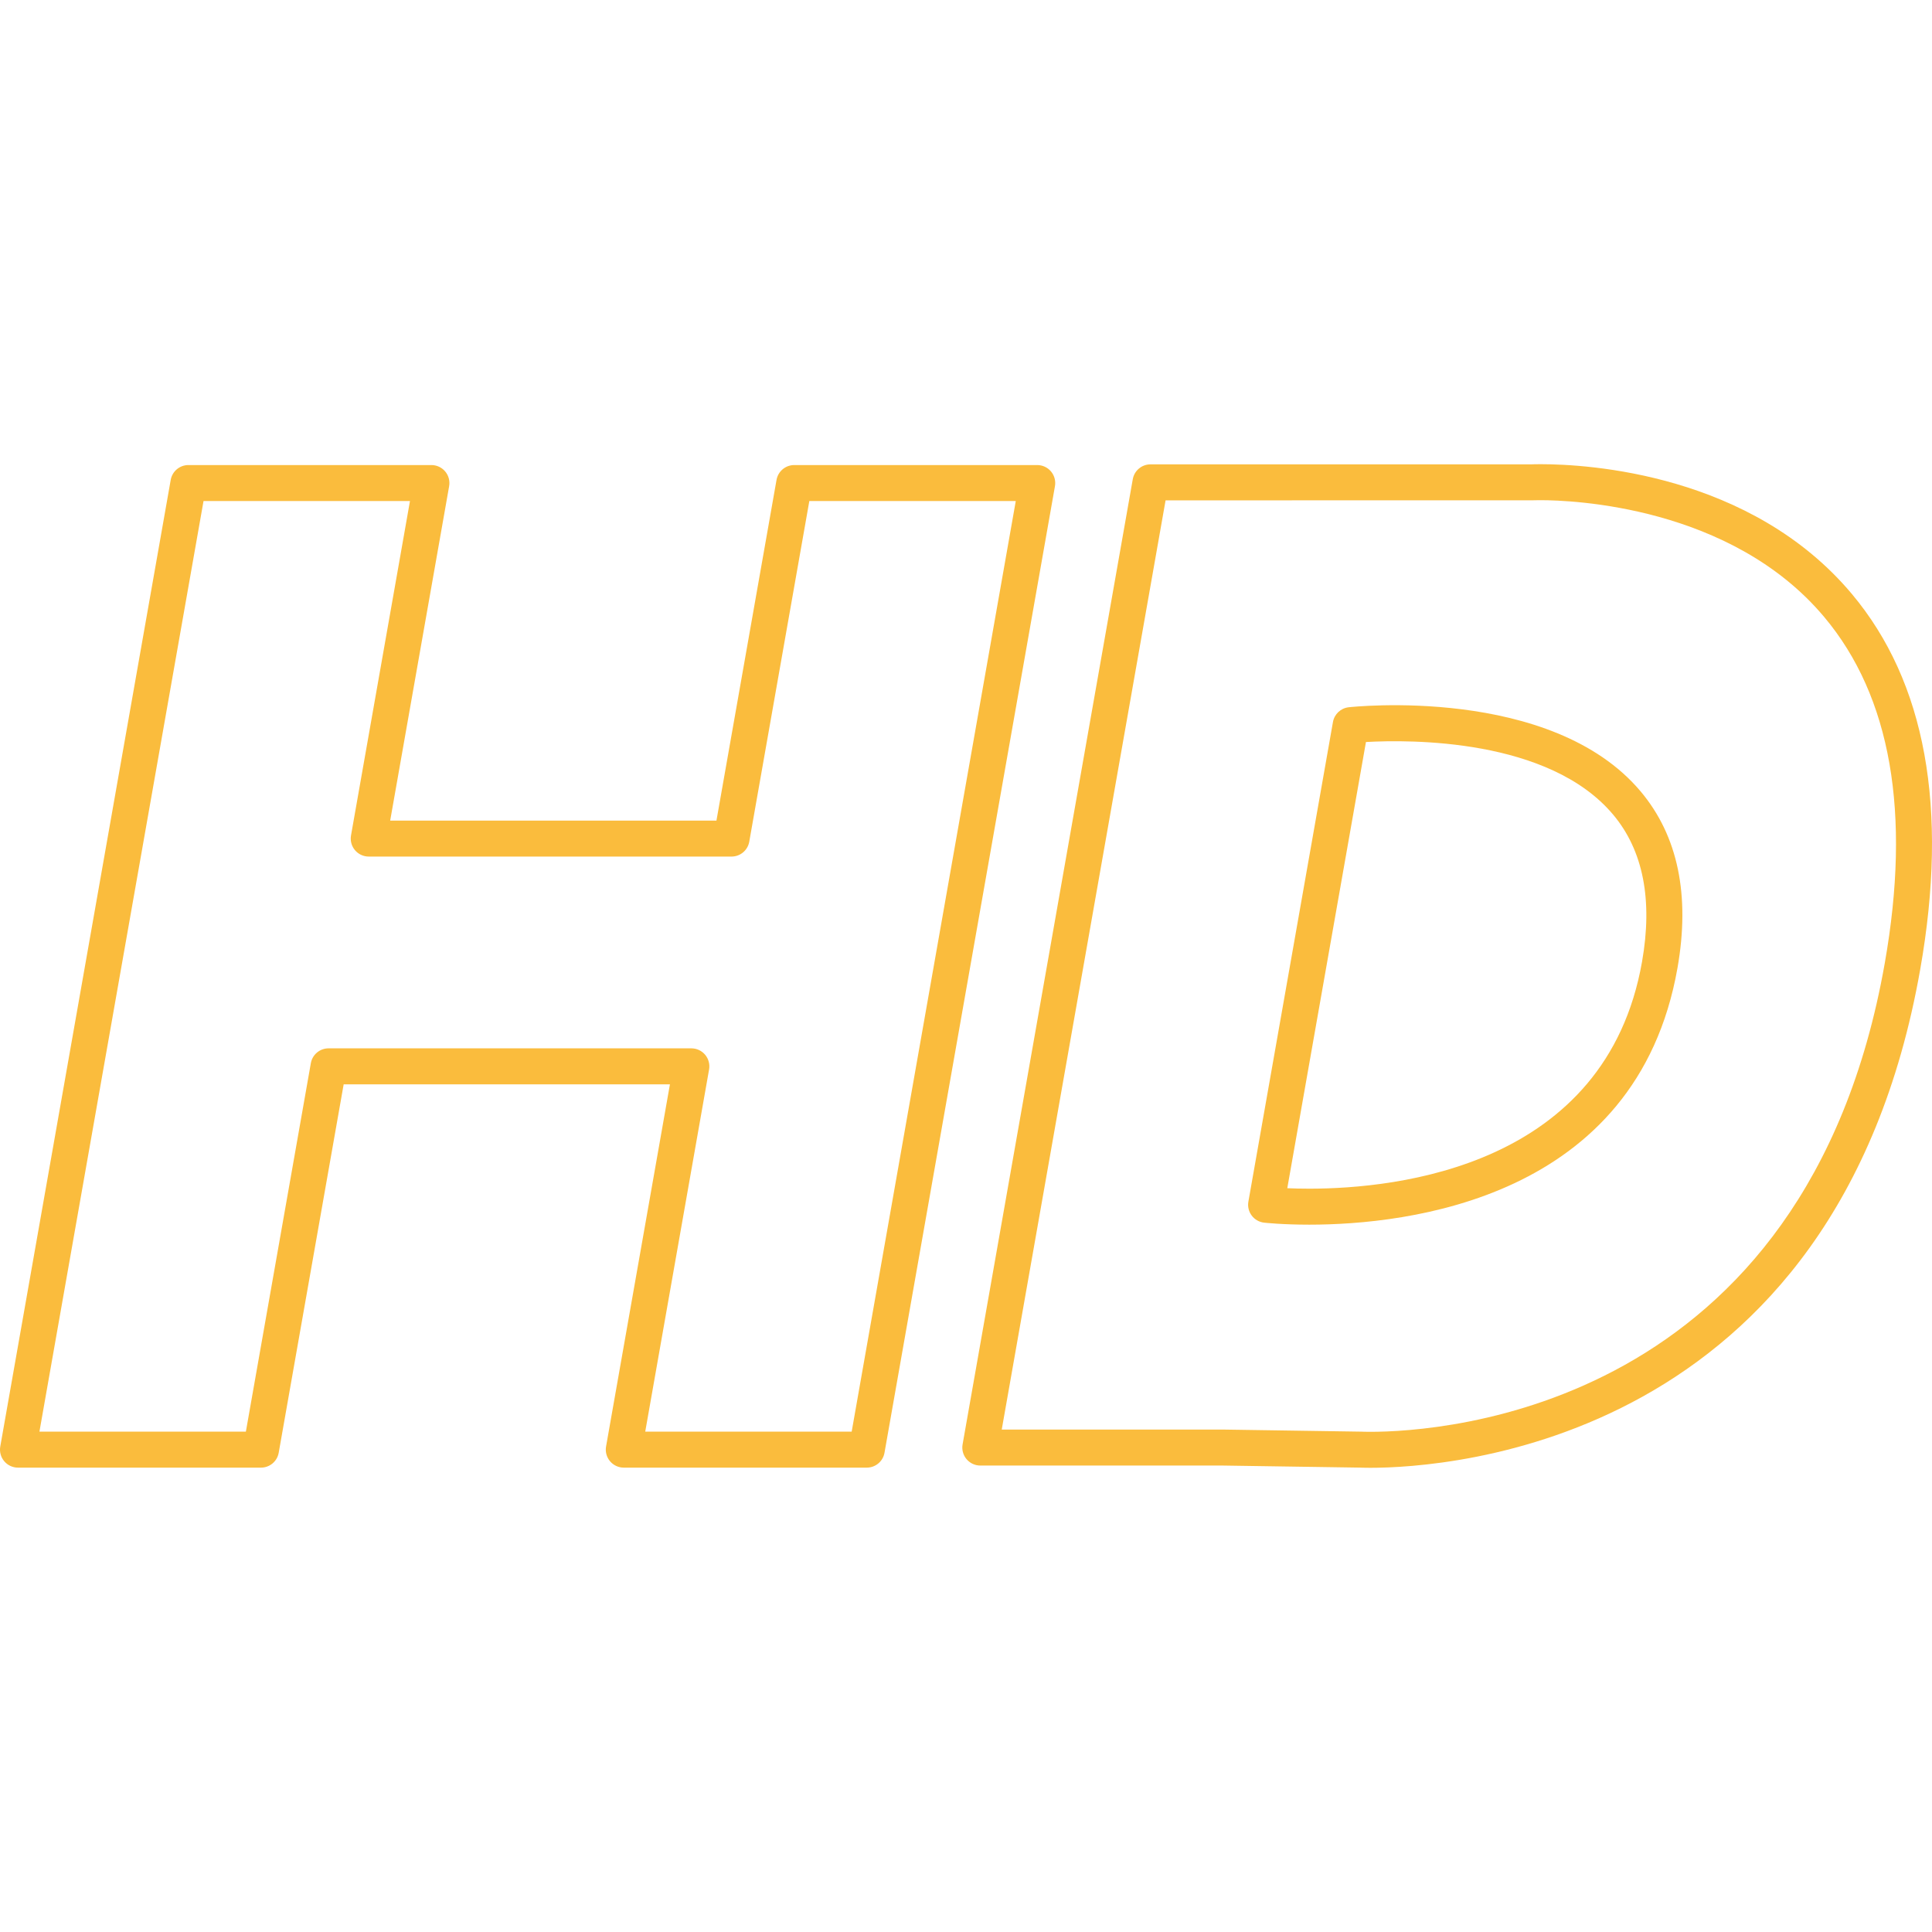 <?xml version="1.0" encoding="iso-8859-1"?>
<!-- Generator: Adobe Illustrator 17.1.0, SVG Export Plug-In . SVG Version: 6.00 Build 0)  -->
<!DOCTYPE svg PUBLIC "-//W3C//DTD SVG 1.1//EN" "http://www.w3.org/Graphics/SVG/1.1/DTD/svg11.dtd">
<svg xmlns="http://www.w3.org/2000/svg" xmlns:xlink="http://www.w3.org/1999/xlink" version="1.1" id="Capa_1" x="0px" y="0px" viewBox="0 0 214.749 214.749" style="enable-background:new 0 0 214.749 214.749;" xml:space="preserve" width="512px" height="512px">
<path d="M152.313,163.152h-0.001c-0.73,0-1.126-0.021-1.126-0.021l-15.242-0.229l-26.979,0c-0.591,0-1.152-0.262-1.532-0.714  c-0.38-0.453-0.54-1.051-0.438-1.633l18.917-107.287c0.168-0.956,0.999-1.653,1.97-1.653h42.325  c0.131-0.005,0.491-0.018,1.046-0.018c5.275,0,23.358,1.04,34.583,14.417c8.205,9.778,10.762,23.823,7.602,41.746  C204.142,160.479,160.893,163.152,152.313,163.152z M111.347,158.902h24.625l15.345,0.231c0.098,0.004,0.421,0.019,0.994,0.019  c8.016,0,48.445-2.51,57.187-52.086c2.945-16.704,0.682-29.65-6.727-38.48c-10.373-12.362-28.076-12.988-31.519-12.988  c-0.559,0-0.877,0.014-0.903,0.015l-40.79,0.002L111.347,158.902z M96.345,163.133H69.336c-0.591,0-1.152-0.262-1.532-0.714  c-0.38-0.453-0.54-1.051-0.438-1.633l7.099-40.259H38.2l-7.221,40.953c-0.168,0.956-0.999,1.653-1.97,1.653H2  c-0.591,0-1.152-0.262-1.532-0.714c-0.38-0.453-0.54-1.051-0.438-1.633L18.975,53.345c0.168-0.956,0.999-1.653,1.97-1.653h27.009  c0.591,0,1.152,0.262,1.532,0.714c0.38,0.453,0.54,1.051,0.438,1.633l-6.554,37.172h36.266l6.677-37.866  c0.168-0.956,0.999-1.653,1.97-1.653h27.009c0.591,0,1.152,0.262,1.532,0.714c0.38,0.453,0.54,1.051,0.438,1.633L98.315,161.48  C98.147,162.437,97.316,163.133,96.345,163.133z M71.72,159.133h22.947l18.24-103.441H89.96l-6.677,37.866  c-0.168,0.956-0.999,1.653-1.97,1.653H40.986c-0.591,0-1.152-0.262-1.532-0.714c-0.38-0.453-0.54-1.051-0.438-1.633l6.554-37.172  H22.623L4.383,159.133h22.947l7.221-40.953c0.168-0.956,0.999-1.653,1.97-1.653h40.327c0.591,0,1.152,0.262,1.532,0.714  c0.38,0.453,0.54,1.051,0.438,1.633L71.72,159.133z M145.53,136.126c0,0,0,0-0.001,0c-3.024,0-4.943-0.215-5.024-0.224  c-0.548-0.063-1.045-0.349-1.375-0.791c-0.33-0.442-0.463-1-0.367-1.543l9.4-53.313c0.154-0.875,0.868-1.544,1.751-1.641  c0.282-0.03,22.527-2.472,32.462,9.368c4.135,4.928,5.507,11.53,4.081,19.624C181.917,133.347,156.324,136.126,145.53,136.126z   M143.087,132.074c0.68,0.03,1.504,0.052,2.441,0.052c9.785,0,32.975-2.457,36.988-25.215c1.212-6.875,0.134-12.378-3.206-16.358  c-7.135-8.503-22.628-8.349-27.479-8.075L143.087,132.074z" fill="#fabc3d"/>
<g>
</g>
<g>
</g>
<g>
</g>
<g>
</g>
<g>
</g>
<g>
</g>
<g>
</g>
<g>
</g>
<g>
</g>
<g>
</g>
<g>
</g>
<g>
</g>
<g>
</g>
<g>
</g>
<g>
</g>
</svg>
